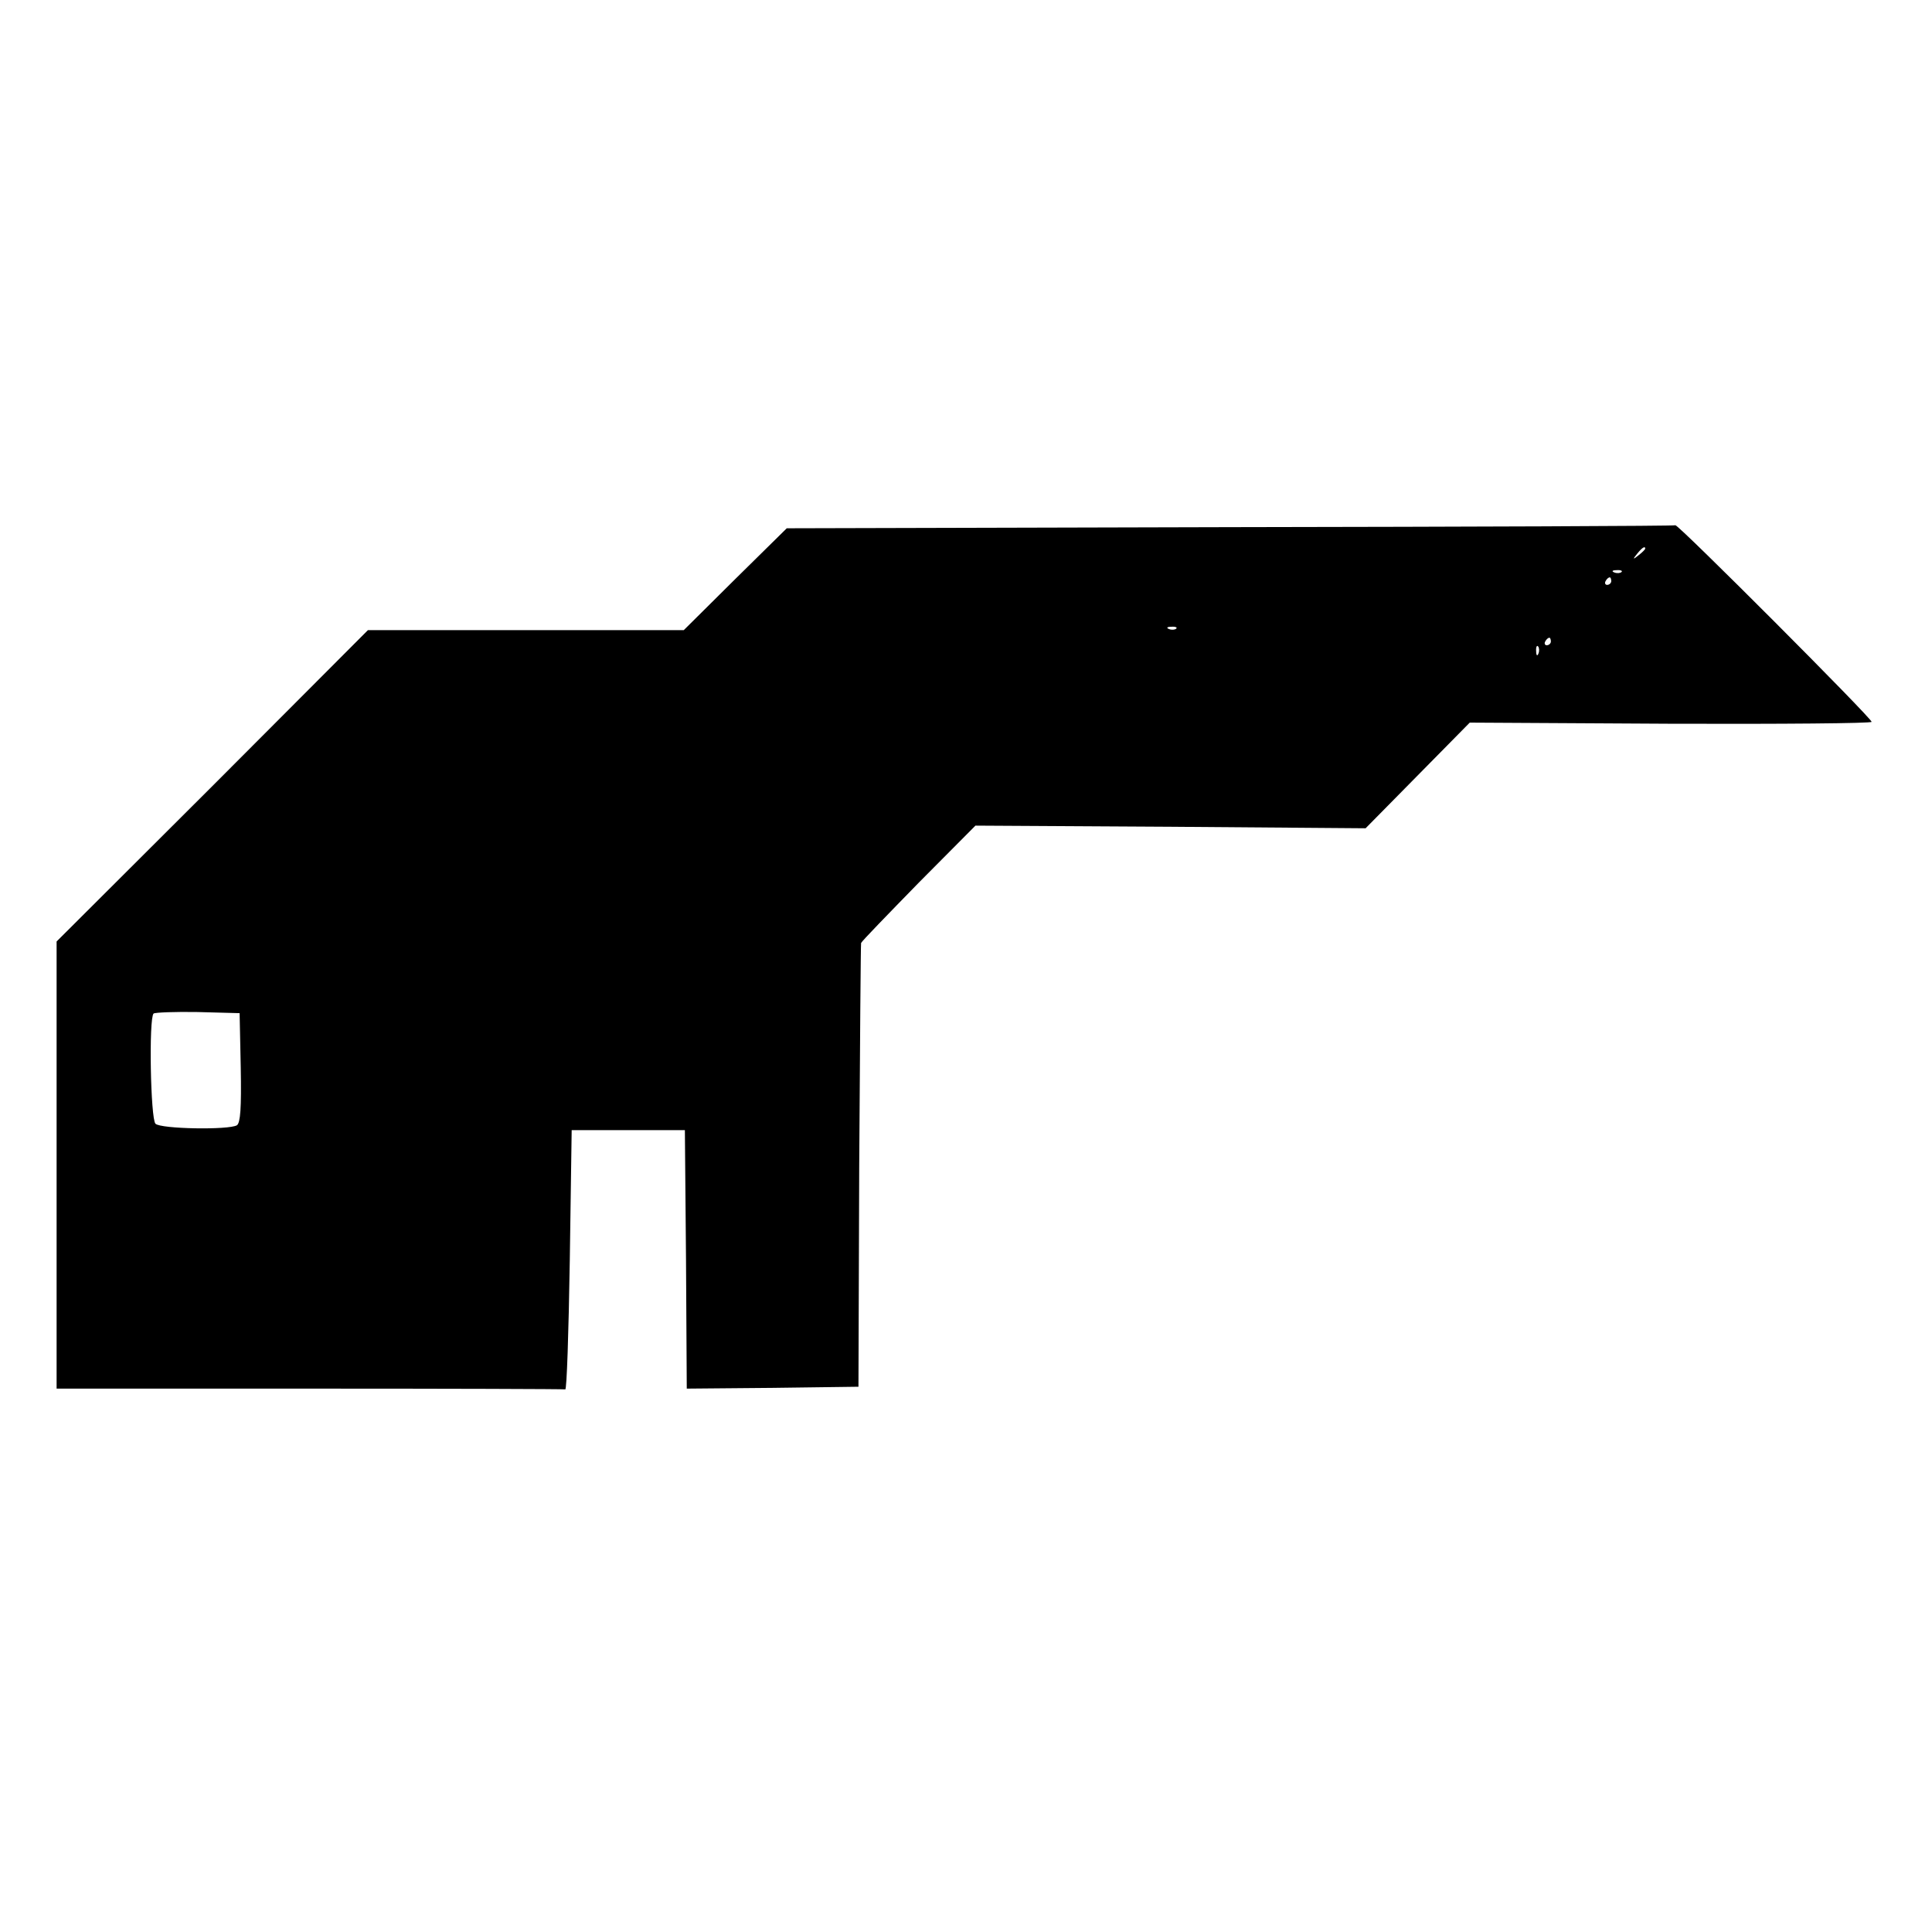 <?xml version="1.0" standalone="no"?>
<!DOCTYPE svg PUBLIC "-//W3C//DTD SVG 20010904//EN"
 "http://www.w3.org/TR/2001/REC-SVG-20010904/DTD/svg10.dtd">
<svg version="1.0" xmlns="http://www.w3.org/2000/svg"
 width="512pt" height="512pt" viewBox="0 0 512 512"
 preserveAspectRatio="xMidYMid meet">
<g transform="translate(0,512) scale(0.1,-0.1)"
fill="#000000" stroke="none">
<path d="M3260 3723 l-1175 -3 -137 -135 -136 -135 -418 0 -419 0 -412 -413
-413 -412 0 -593 0 -592 670 0 c369 0 673 -1 678 -2 4 -2 9 152 12 342 l5 345
150 0 150 0 3 -343 2 -342 228 2 227 3 2 584 c2 322 4 588 5 592 2 5 71 76
153 160 l150 151 517 -3 517 -4 138 140 138 140 533 -3 c292 -1 532 1 532 5 0
10 -513 524 -520 521 -3 -2 -534 -4 -1180 -5z m1100 -57 c0 -2 -8 -10 -17 -17
-16 -13 -17 -12 -4 4 13 16 21 21 21 13z m-63 -62 c-3 -3 -12 -4 -19 -1 -8 3
-5 6 6 6 11 1 17 -2 13 -5z m-27 -24 c0 -5 -5 -10 -11 -10 -5 0 -7 5 -4 10 3
6 8 10 11 10 2 0 4 -4 4 -10z m-1153 -126 c-3 -3 -12 -4 -19 -1 -8 3 -5 6 6 6
11 1 17 -2 13 -5z m993 -34 c0 -5 -5 -10 -11 -10 -5 0 -7 5 -4 10 3 6 8 10 11
10 2 0 4 -4 4 -10z m-33 -32 c-3 -8 -6 -5 -6 6 -1 11 2 17 5 13 3 -3 4 -12 1
-19z m-3439 -1097 c2 -109 -1 -146 -10 -153 -21 -13 -202 -10 -216 4 -13 13
-18 279 -5 292 4 3 57 5 117 4 l111 -3 3 -144z"/>
</g>
</svg>
